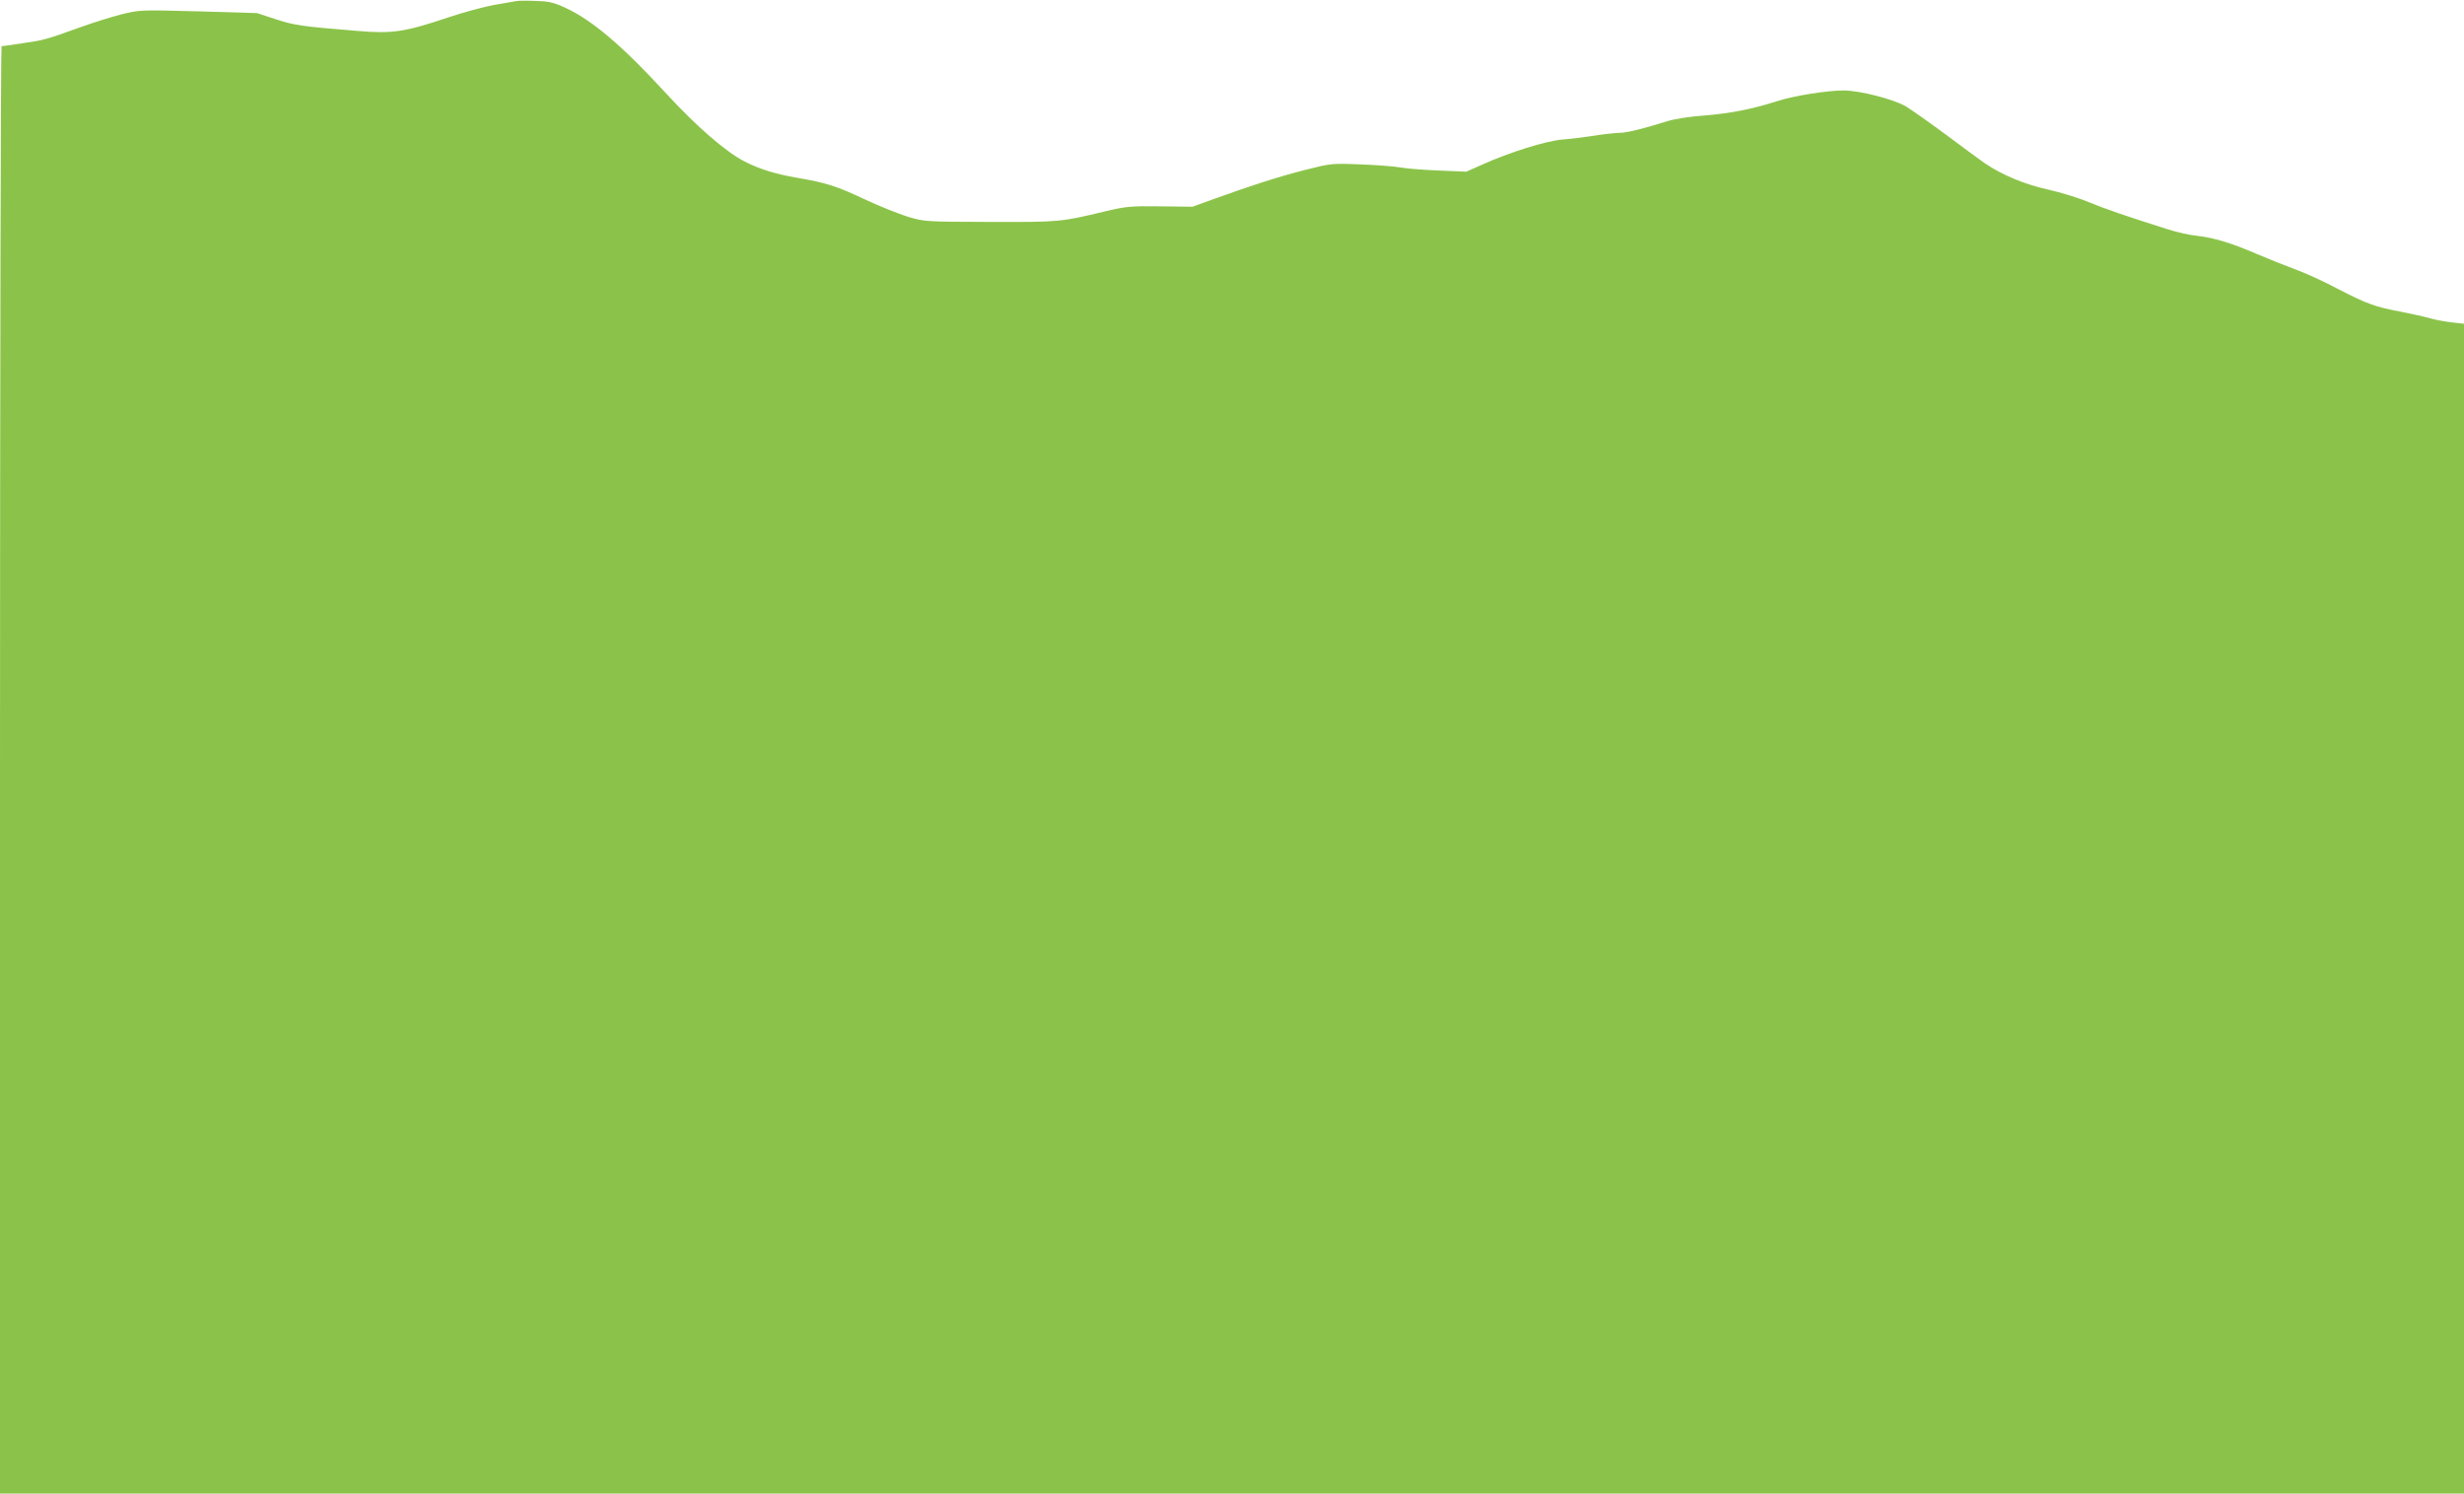 <?xml version="1.0" standalone="no"?>
<!DOCTYPE svg PUBLIC "-//W3C//DTD SVG 20010904//EN"
 "http://www.w3.org/TR/2001/REC-SVG-20010904/DTD/svg10.dtd">
<svg version="1.0" xmlns="http://www.w3.org/2000/svg"
 width="1280pt" height="776pt" viewBox="0 0 1280 776"
 preserveAspectRatio="xMidYMid meet">
<g transform="translate(0,776) scale(0.1,-0.1)"
fill="#8bc34a" stroke="none">
<path d="M2680 7754 c-14 -2 -65 -11 -115 -20 -49 -9 -155 -37 -235 -64 -226
-76 -292 -86 -468 -71 -299 24 -336 30 -432 62 l-95 31 -304 9 c-304 8 -305 8
-402 -16 -53 -14 -148 -43 -210 -66 -184 -66 -189 -67 -298 -83 -58 -9 -108
-16 -113 -16 -4 0 -8 -1692 -8 -3760 l0 -3760 6400 0 6400 0 0 3039 0 3039
-62 7 c-35 4 -85 13 -113 21 -27 8 -95 23 -150 34 -136 25 -179 41 -330 119
-71 38 -170 83 -220 101 -49 18 -139 54 -200 80 -131 57 -228 86 -313 95 -35
3 -105 19 -155 35 -211 67 -317 103 -407 140 -52 22 -147 51 -210 65 -119 26
-238 75 -328 136 -26 18 -116 84 -200 147 -85 63 -179 129 -209 148 -63 38
-242 84 -326 84 -85 0 -255 -27 -340 -54 -134 -43 -247 -65 -382 -76 -75 -5
-157 -18 -195 -30 -124 -39 -210 -60 -245 -60 -19 0 -77 -6 -128 -14 -50 -8
-128 -18 -172 -21 -87 -8 -273 -66 -417 -131 l-81 -36 -141 6 c-78 3 -168 10
-201 16 -33 6 -127 13 -210 16 -148 6 -152 5 -290 -30 -139 -36 -268 -77 -475
-152 l-105 -38 -168 2 c-154 2 -177 0 -290 -27 -225 -54 -231 -55 -592 -54
-337 1 -341 1 -429 27 -48 15 -149 55 -225 91 -145 68 -197 85 -348 111 -111
19 -195 44 -275 85 -96 49 -249 181 -406 352 -228 248 -384 381 -522 445 -61
29 -88 35 -155 37 -44 2 -91 2 -105 -1z"/>
</g>
</svg>
